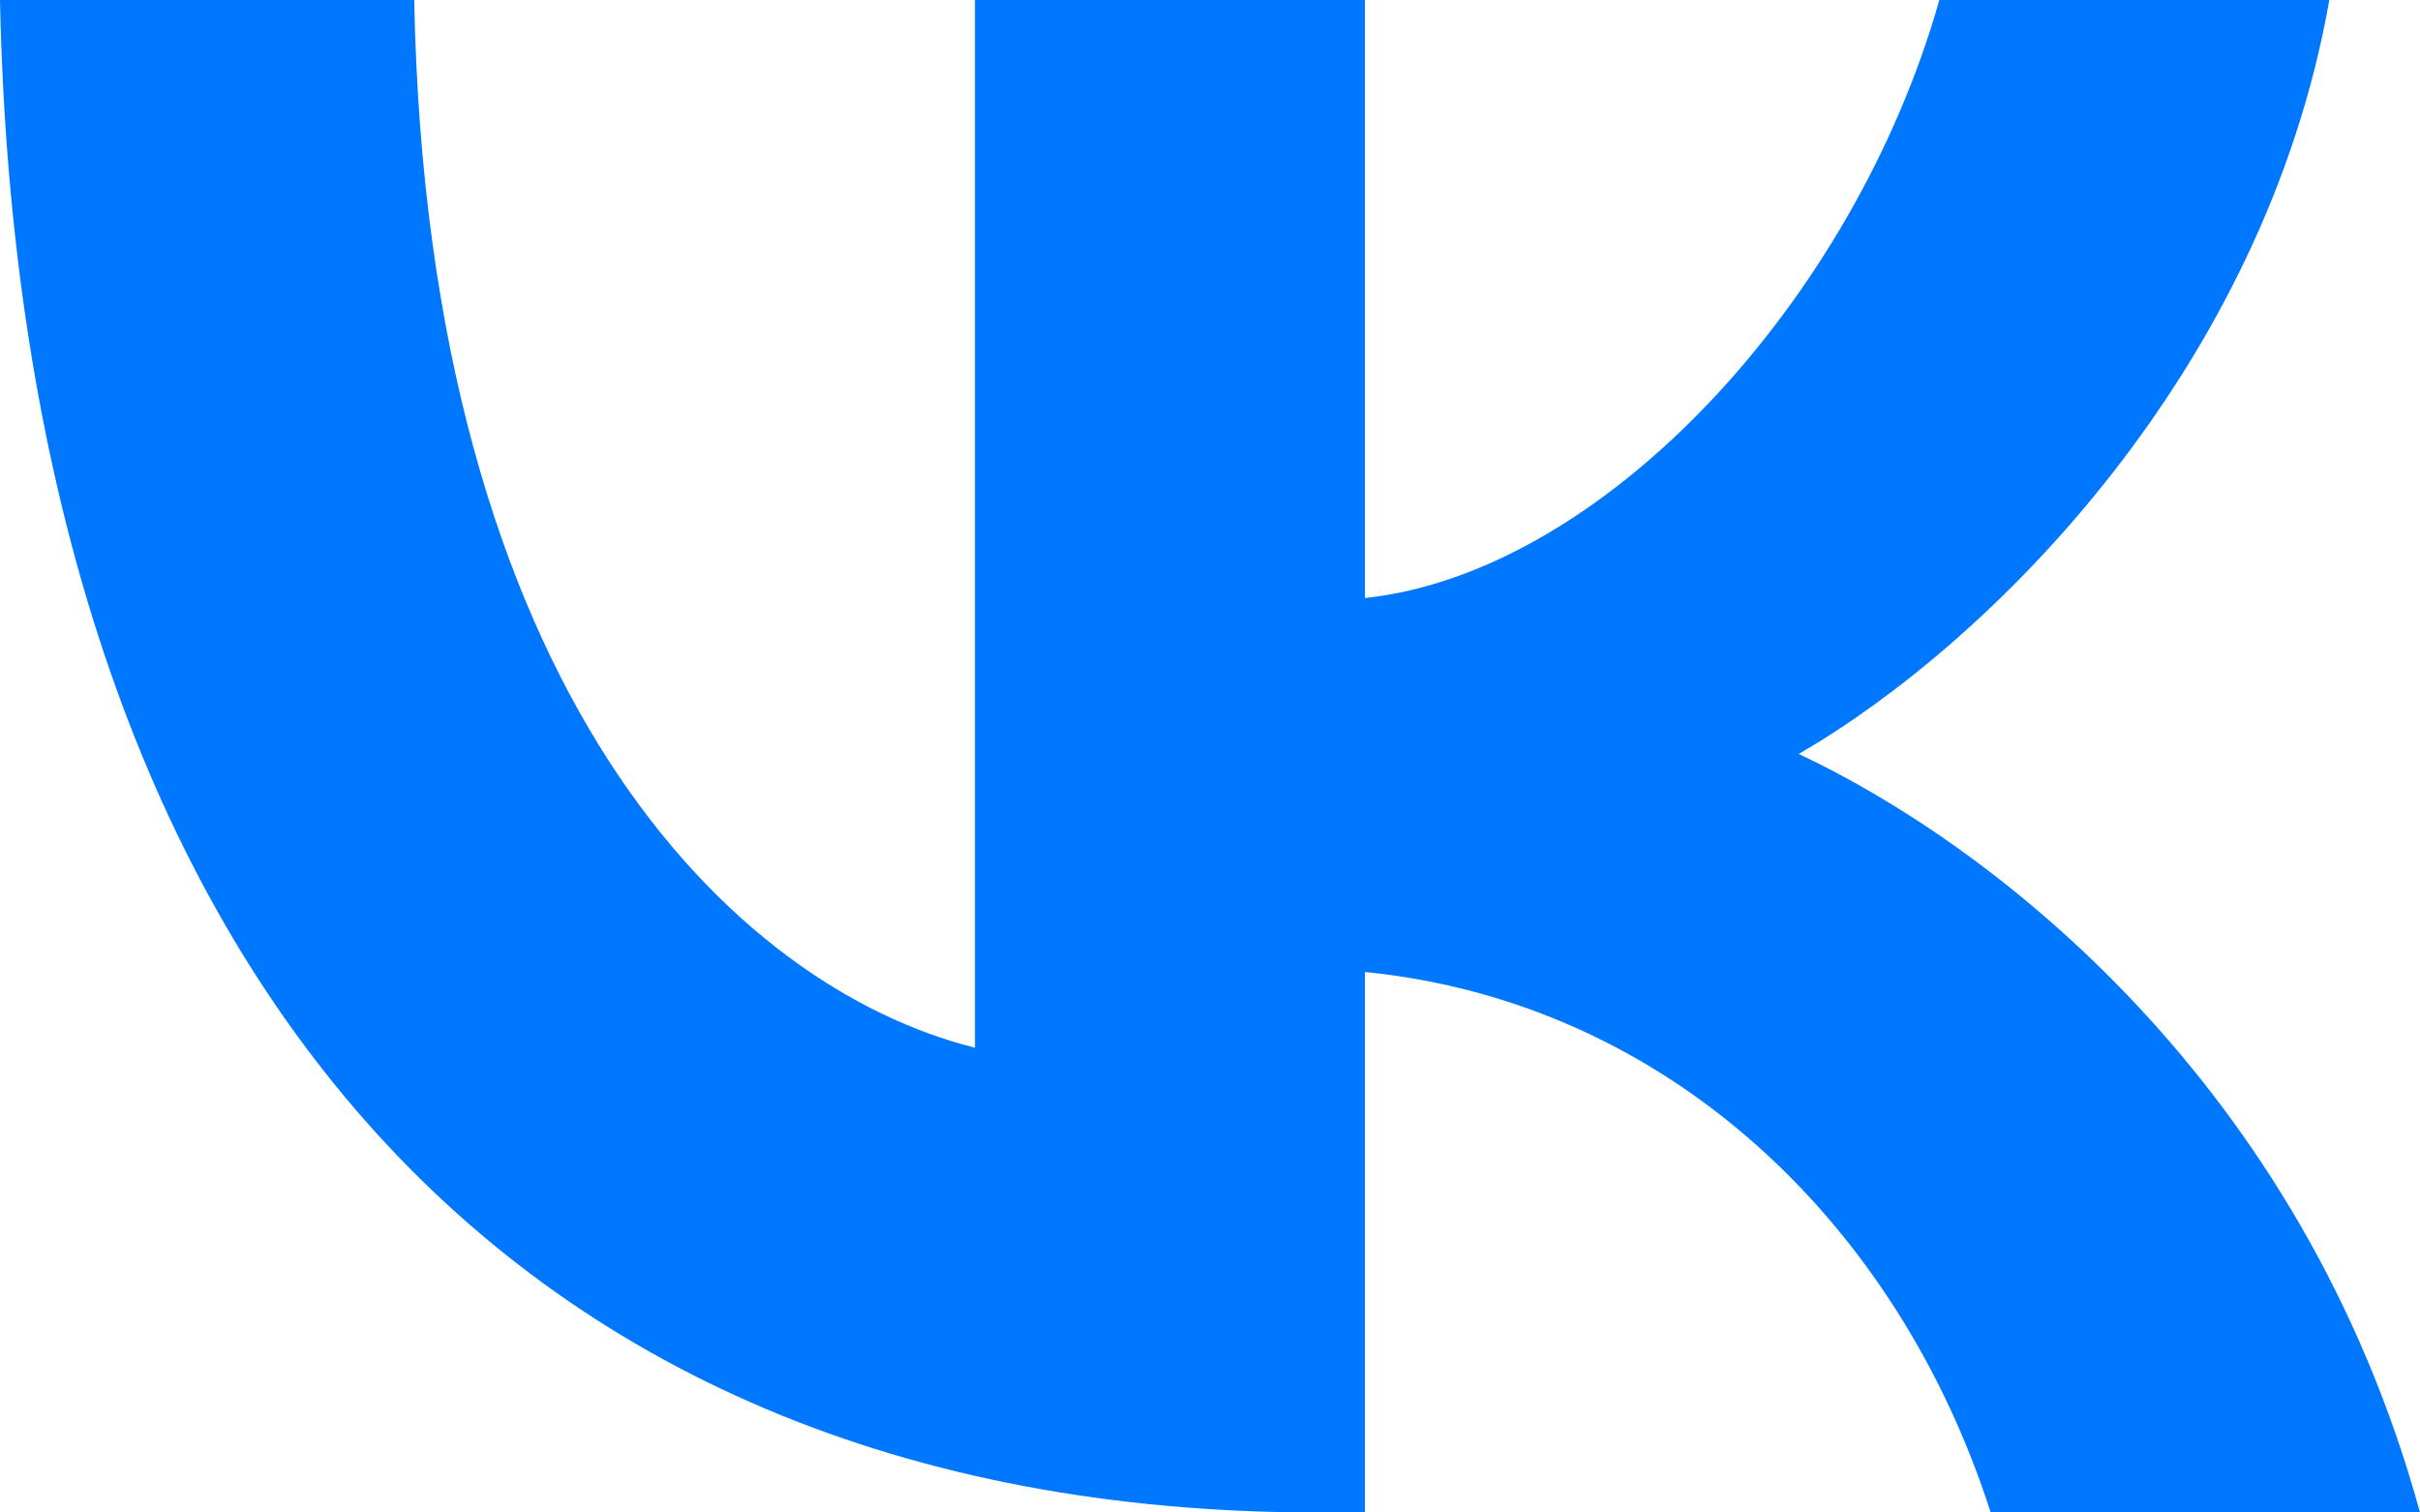 <svg width="32" height="20" viewBox="0 0 32 20" fill="none" xmlns="http://www.w3.org/2000/svg">
<path d="M17.429 20C6.496 20 0.26 12.492 0 0H5.477C5.656 9.169 9.694 13.053 12.892 13.854V0H18.049V7.908C21.207 7.568 24.524 3.964 25.644 0H30.801C29.941 4.885 26.343 8.488 23.785 9.97C26.343 11.171 30.441 14.314 32 20H26.323C25.104 16.196 22.066 13.253 18.049 12.853V20H17.429Z" fill="#0077FF"/>
</svg>
